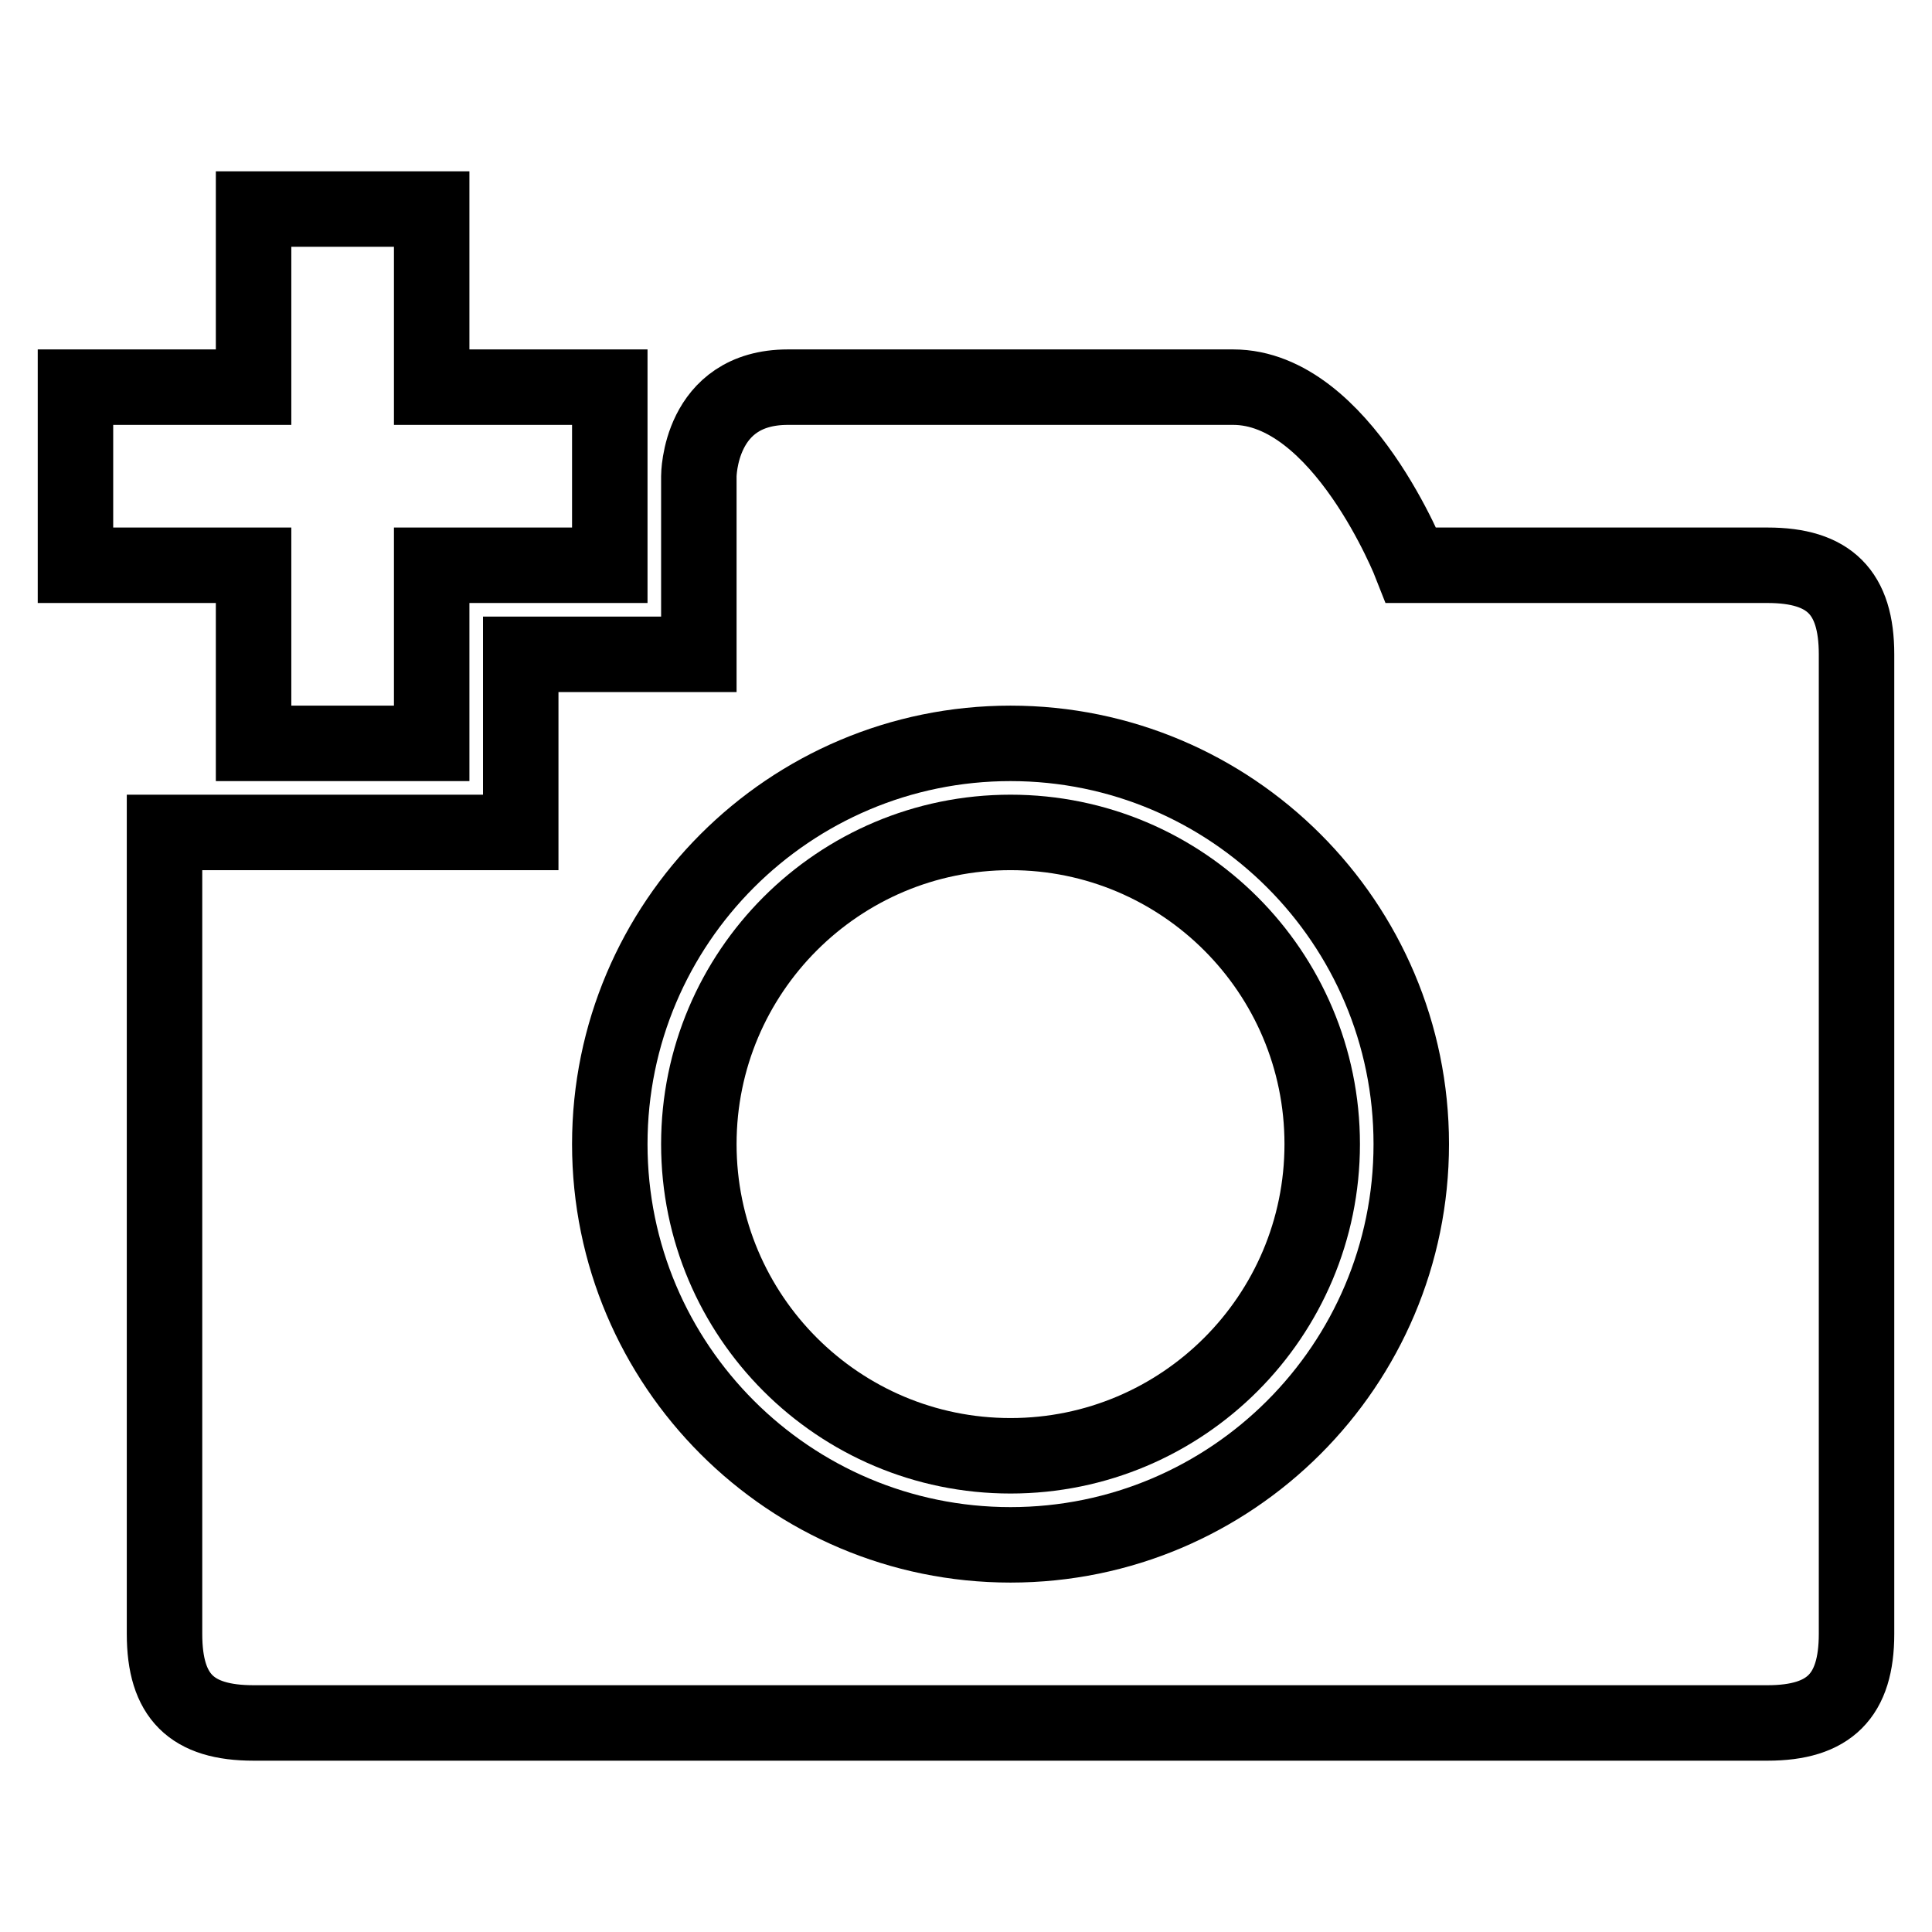 <?xml version="1.0" encoding="utf-8"?>
<!-- Svg Vector Icons : http://www.onlinewebfonts.com/icon -->
<!DOCTYPE svg PUBLIC "-//W3C//DTD SVG 1.1//EN" "http://www.w3.org/Graphics/SVG/1.1/DTD/svg11.dtd">
<svg version="1.1" xmlns="http://www.w3.org/2000/svg" xmlns:xlink="http://www.w3.org/1999/xlink" x="0px" y="0px" viewBox="0 0 256 256" enable-background="new 0 0 256 256" xml:space="preserve">
<g><g><path stroke-width="10" fill-opacity="0" stroke="#000000"  d="M33.6,98.5h23.6V74.9h23.6V51.3H57.2V27.7H33.6v23.6H10v23.6h23.6V98.5z"/><path stroke-width="10" fill-opacity="0" stroke="#000000"  d="M234.2,74.9H187c0,0-9.2-23.6-23.6-23.6h-59c-11.8,0-11.8,11.8-11.8,11.8v23.6H69v23.6H21.8v106.2c0,8.3,3.6,11.8,11.8,11.8h200.6c8.2,0,11.8-3.6,11.8-11.8V86.7C246,78.5,242.4,74.9,234.2,74.9z M133.9,204.7c-29.3,0-53.1-23.8-53.1-53.1c0-29.3,23.8-53.1,53.1-53.1c29.3,0,53.1,23.8,53.1,53.1C187,180.9,163.2,204.7,133.9,204.7z"/><path stroke-width="10" fill-opacity="0" stroke="#000000"  d="M92.6,151.6c0,22.8,18.5,41.3,41.3,41.3c22.8,0,41.3-18.5,41.3-41.3c0-22.8-18.5-41.3-41.3-41.3C111.1,110.3,92.6,128.8,92.6,151.6z"/></g></g>
</svg>